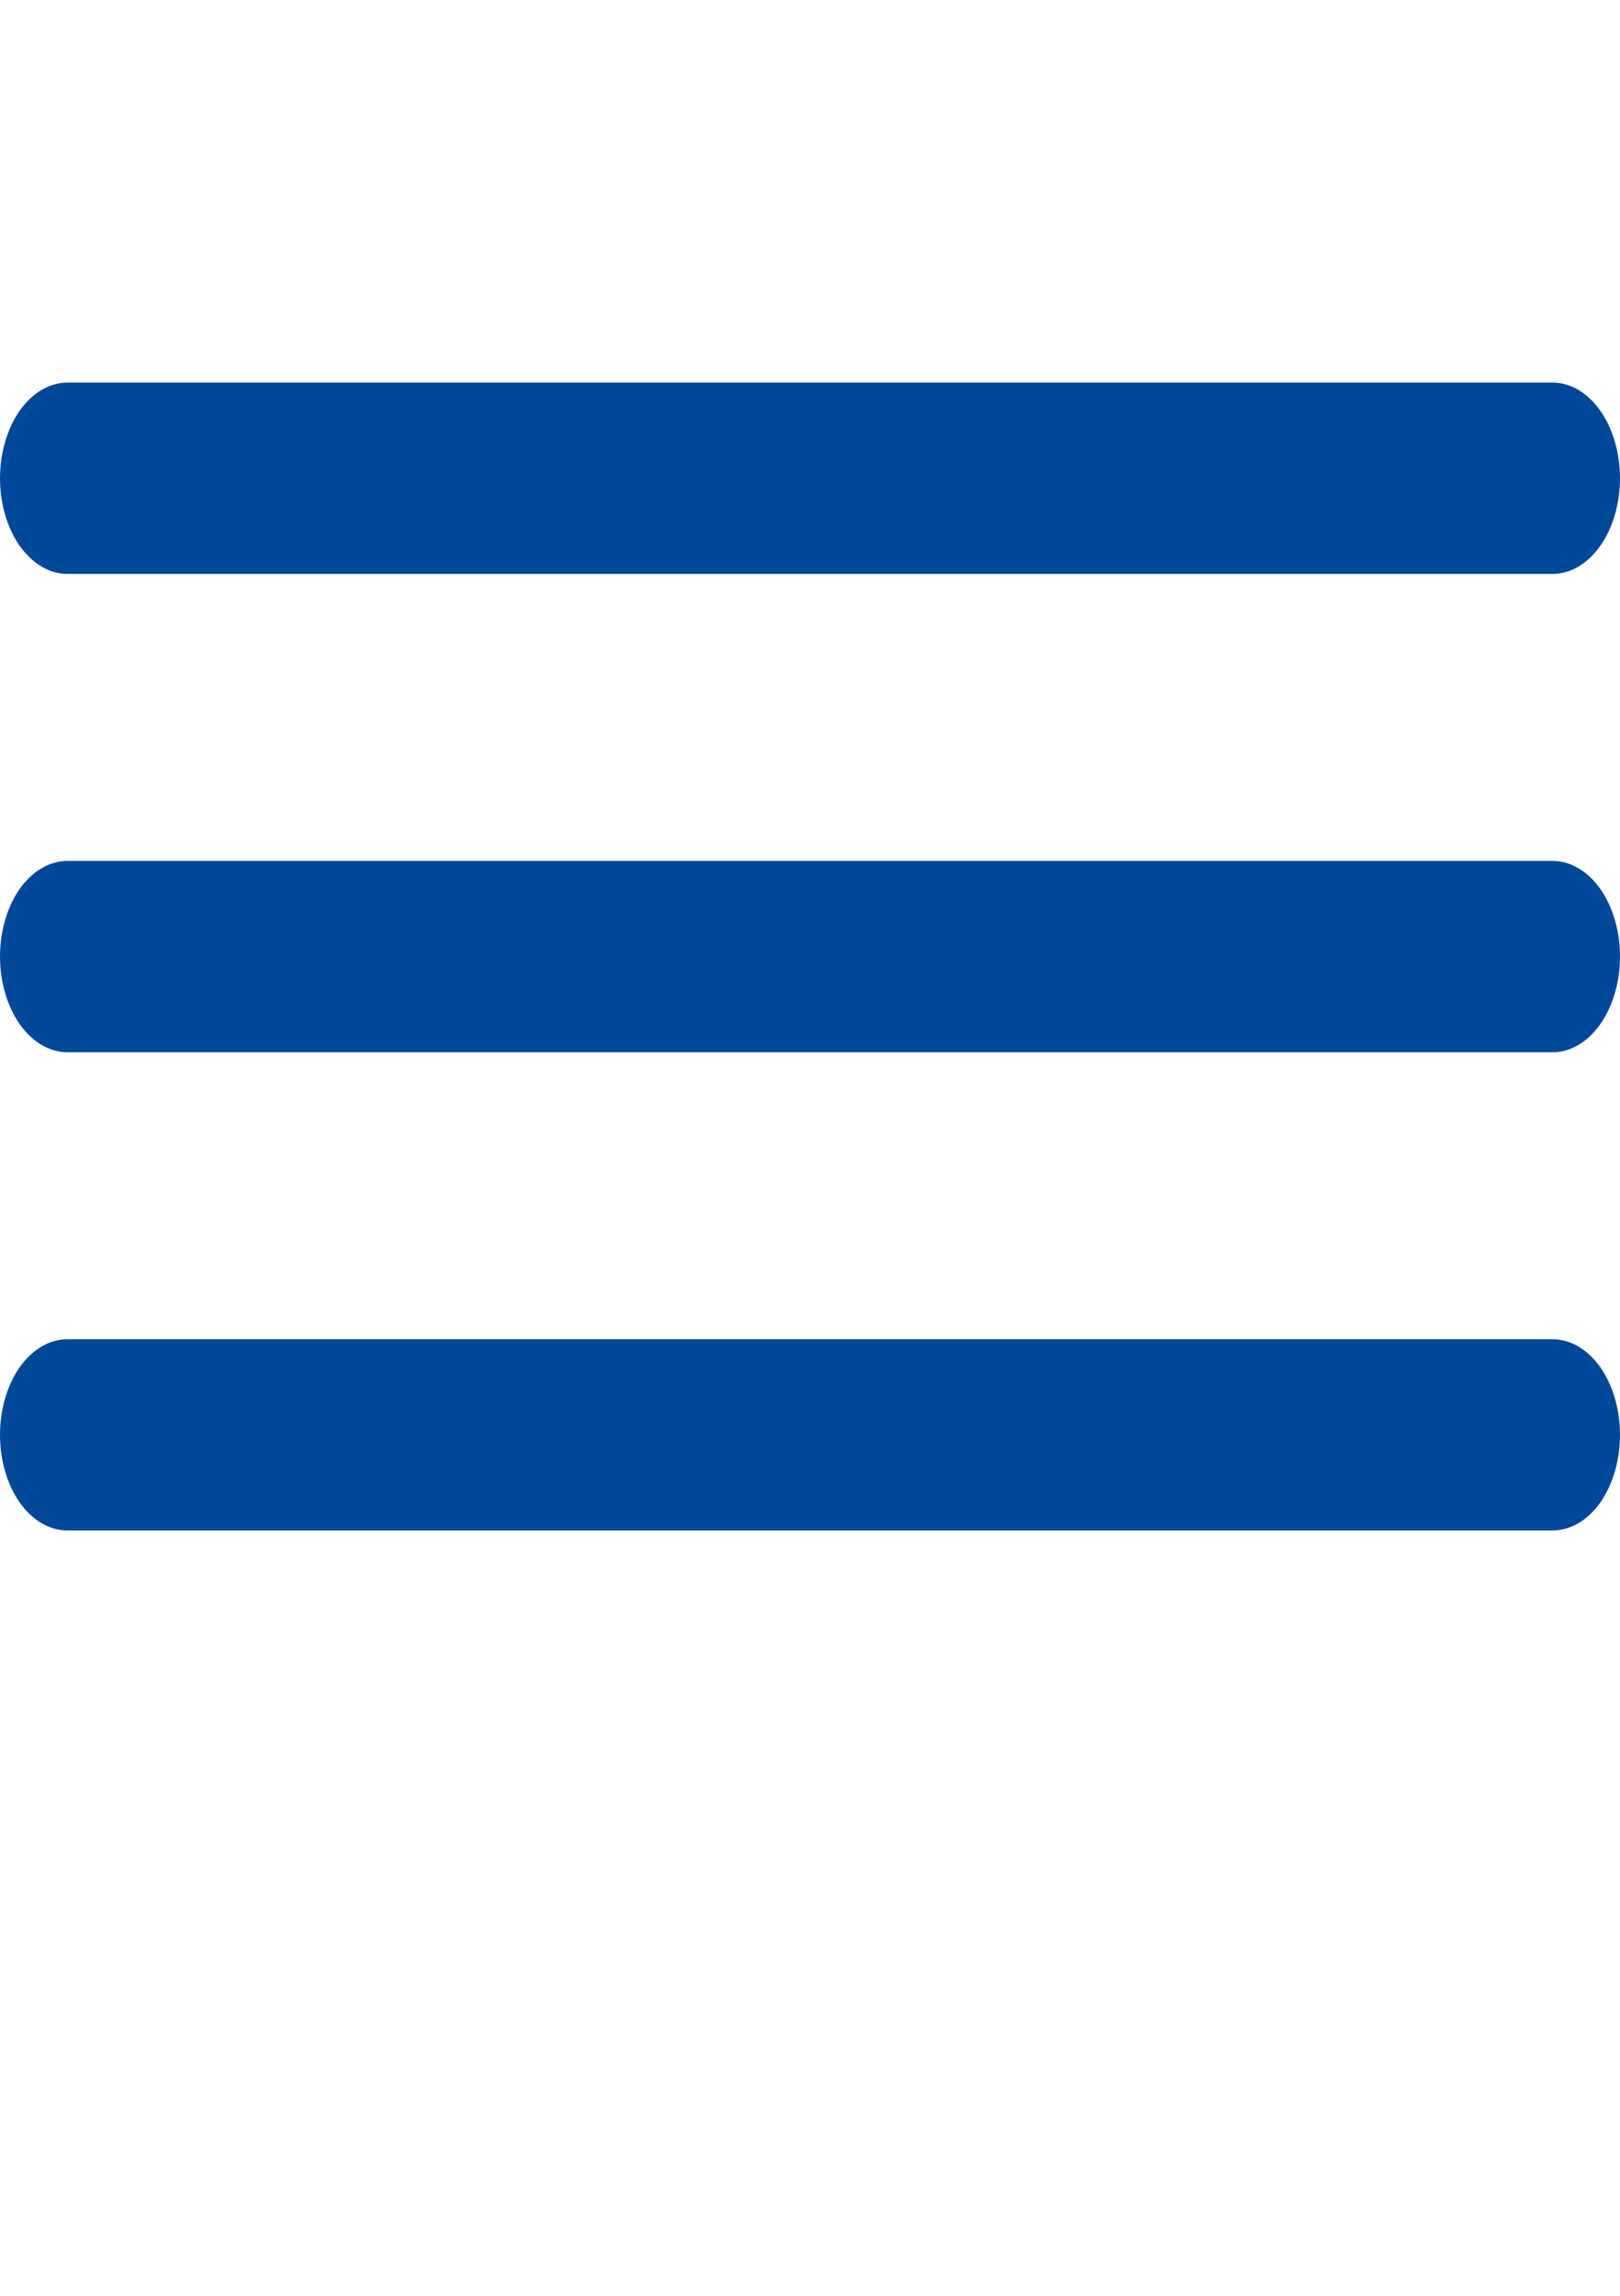 <svg width="12" height="17" viewBox="0 0 12 17" fill="none" xmlns="http://www.w3.org/2000/svg">
<g clip-path="url(#clip0_76_137)">
<path d="M0.5 4.25H11.5C11.633 4.25 11.76 4.175 11.854 4.042C11.947 3.91 12 3.729 12 3.542C12 3.354 11.947 3.174 11.854 3.041C11.76 2.908 11.633 2.833 11.5 2.833H0.5C0.367 2.833 0.24 2.908 0.146 3.041C0.053 3.174 0 3.354 0 3.542C0 3.729 0.053 3.91 0.146 4.042C0.24 4.175 0.367 4.25 0.5 4.25Z" fill="#00489A"/>
<path d="M11.5 6.375H0.5C0.367 6.375 0.24 6.45 0.146 6.582C0.053 6.715 0 6.895 0 7.083C0 7.271 0.053 7.451 0.146 7.584C0.24 7.717 0.367 7.792 0.5 7.792H11.5C11.633 7.792 11.76 7.717 11.854 7.584C11.947 7.451 12 7.271 12 7.083C12 6.895 11.947 6.715 11.854 6.582C11.76 6.45 11.633 6.375 11.5 6.375Z" fill="#00489A"/>
<path d="M11.5 9.917H0.5C0.367 9.917 0.24 9.991 0.146 10.124C0.053 10.257 0 10.437 0 10.625C0 10.813 0.053 10.993 0.146 11.126C0.24 11.259 0.367 11.333 0.5 11.333H11.5C11.633 11.333 11.76 11.259 11.854 11.126C11.947 10.993 12 10.813 12 10.625C12 10.437 11.947 10.257 11.854 10.124C11.76 9.991 11.633 9.917 11.5 9.917Z" fill="#00489A"/>
</g>
<defs>
<clipPath id="clip0_76_137">
<rect width="12" height="17" fill="white"/>
</clipPath>
</defs>
</svg>

